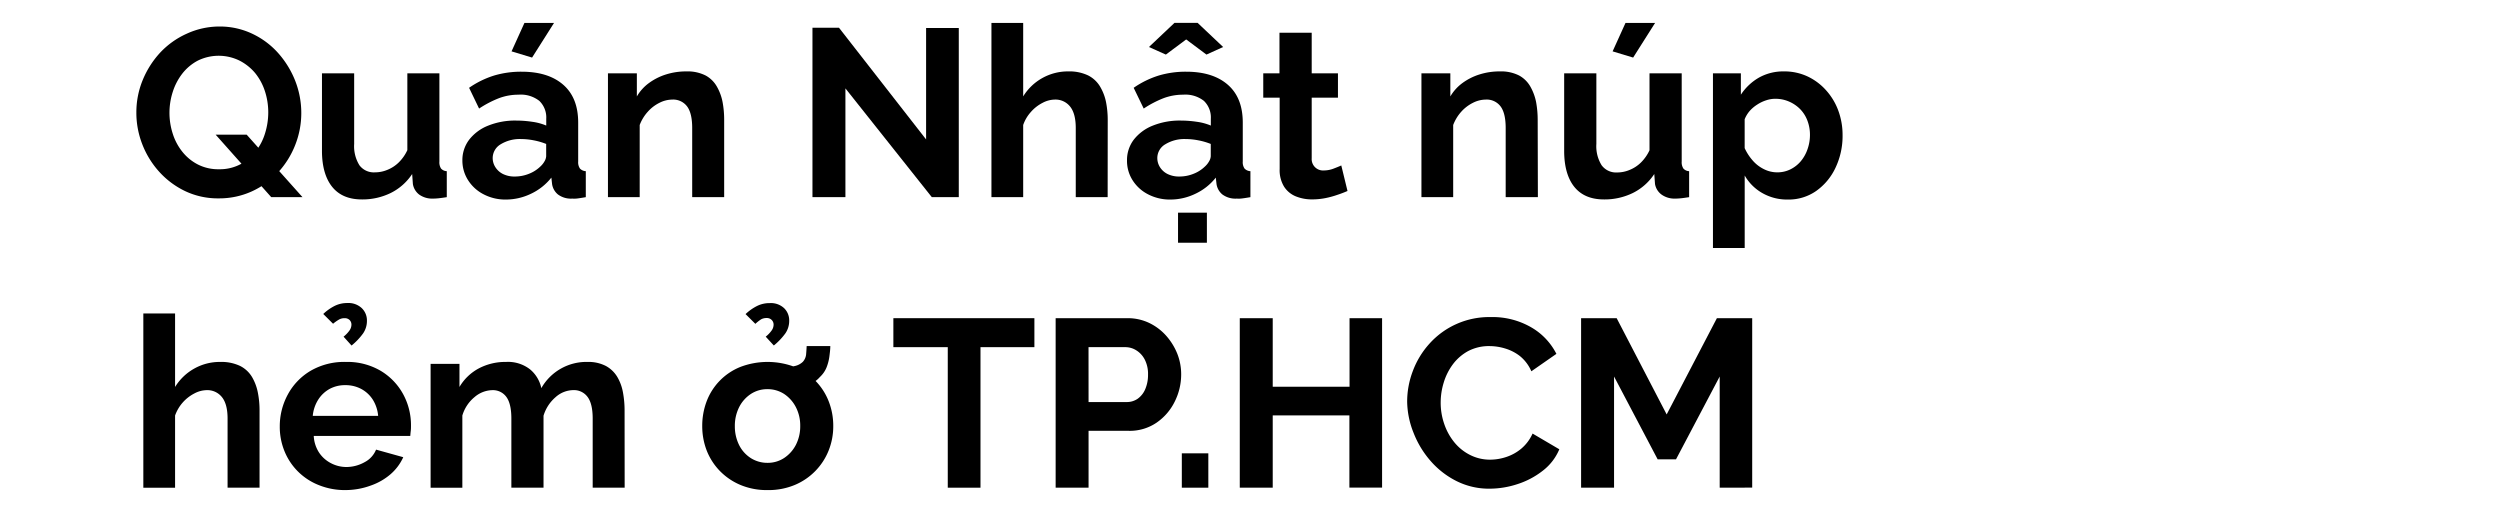 <svg id="D_Title" xmlns="http://www.w3.org/2000/svg" viewBox="0 0 660 135"><path d="M57.75,52.37a20.09,20.09,0,0,1-8.88-1.92A22,22,0,0,1,42,45.31,23.36,23.36,0,0,1,37.53,38,22.92,22.92,0,0,1,36,29.69a22.33,22.33,0,0,1,1.67-8.54,24.11,24.11,0,0,1,4.6-7.24,21.79,21.79,0,0,1,7-5A20.67,20.67,0,0,1,57.94,7a19.94,19.94,0,0,1,8.85,2,21.29,21.29,0,0,1,6.84,5.23A24.52,24.52,0,0,1,78,21.5a23.28,23.28,0,0,1,1.54,8.32,22.85,22.85,0,0,1-1.61,8.47,23.16,23.16,0,0,1-4.53,7.24,21.6,21.6,0,0,1-6.93,5A20.75,20.75,0,0,1,57.75,52.37Zm.06-7.69a11.65,11.65,0,0,0,5.61-1.29A12.67,12.67,0,0,0,67.48,40,14.59,14.59,0,0,0,70,35.11a18.52,18.52,0,0,0,.82-5.42,18,18,0,0,0-.88-5.61,14.85,14.85,0,0,0-2.58-4.79A13.25,13.25,0,0,0,63.23,16a12.48,12.48,0,0,0-11,0,12.71,12.71,0,0,0-4.1,3.43,15.51,15.51,0,0,0-2.52,4.82,18,18,0,0,0,0,11.06,14.64,14.64,0,0,0,2.55,4.78,12.56,12.56,0,0,0,4.09,3.34A11.8,11.8,0,0,0,57.81,44.68Zm-.88-9.13h8.19l14.74,16.5H71.61Z"/><path d="M85,39.83V19.36h8.5V38a9.52,9.52,0,0,0,1.39,5.63A4.74,4.74,0,0,0,99,45.5a8.44,8.44,0,0,0,3.24-.65,9.14,9.14,0,0,0,3-1.94,11,11,0,0,0,2.3-3.27V19.36H116V42.64a3,3,0,0,0,.44,1.86,2.13,2.13,0,0,0,1.51.69v6.86c-.84.13-1.55.23-2.11.29a14.83,14.83,0,0,1-1.55.09,5.87,5.87,0,0,1-3.62-1.06A4.37,4.37,0,0,1,109,48.56l-.19-2.62a14.49,14.49,0,0,1-5.64,5,16.93,16.93,0,0,1-7.65,1.71c-3.4,0-6-1.09-7.78-3.27S85,44,85,39.83Z"/><path d="M122.07,42.41a8.91,8.91,0,0,1,1.8-5.54,11.85,11.85,0,0,1,5-3.7,19,19,0,0,1,7.4-1.34,29.07,29.07,0,0,1,4.22.32,14.56,14.56,0,0,1,3.72,1V31.34a6.07,6.07,0,0,0-1.83-4.71A7.91,7.91,0,0,0,136.88,25a14.45,14.45,0,0,0-5.23.95,27.82,27.82,0,0,0-5.17,2.71l-2.64-5.48a24.18,24.18,0,0,1,6.64-3.25,24.91,24.91,0,0,1,7.22-1q7.05,0,11,3.45t3.94,10V42.64a2.91,2.91,0,0,0,.47,1.86,2.29,2.29,0,0,0,1.54.69v6.86c-.75.13-1.43.24-2,.32a7.08,7.08,0,0,1-1.55.06,5.75,5.75,0,0,1-3.81-1.1,4.38,4.38,0,0,1-1.54-2.74l-.19-1.7a15,15,0,0,1-5.42,4.28,15.21,15.21,0,0,1-6.55,1.51,12.39,12.39,0,0,1-5.89-1.37,10.5,10.5,0,0,1-4.1-3.7A9.58,9.58,0,0,1,122.07,42.41ZM142.61,44a5.52,5.52,0,0,0,1.14-1.41,3,3,0,0,0,.44-1.35V38a17.91,17.91,0,0,0-3.28-.95,17.44,17.44,0,0,0-3.34-.34,9.69,9.69,0,0,0-5.39,1.38,4.23,4.23,0,0,0-2.11,3.66,4.44,4.44,0,0,0,.7,2.37,5,5,0,0,0,2,1.81,6.8,6.8,0,0,0,3.18.67,9.9,9.9,0,0,0,3.72-.73A9,9,0,0,0,142.61,44ZM140.47,15.2l-5.42-1.64,3.4-7.5h7.81Z"/><path d="M191.18,52.05h-8.44V33.8q0-3.91-1.35-5.71a4.58,4.58,0,0,0-3.88-1.8,7.57,7.57,0,0,0-3.43.86A10.06,10.06,0,0,0,171,29.52,11,11,0,0,0,168.88,33V52.05H160.5V19.36h7.63v6.1a11.63,11.63,0,0,1,3.21-3.55,15.38,15.38,0,0,1,4.47-2.25,17.63,17.63,0,0,1,5.42-.81,10.52,10.52,0,0,1,5.07,1.09,7.55,7.55,0,0,1,3,3A13.13,13.13,0,0,1,190.77,27a25.24,25.24,0,0,1,.41,4.58Z"/><path d="M223.19,23.33V52.05h-8.7V7.32h7l23,29.49V7.39h8.63V52.05H246Z"/><path d="M292.42,52.05H284V33.8c0-2.52-.49-4.41-1.48-5.65a4.91,4.91,0,0,0-4.06-1.86,7.1,7.1,0,0,0-3.22.86,10.27,10.27,0,0,0-3.05,2.37A10,10,0,0,0,270.12,33V52.05h-8.38v-46h8.38v19.4A13.86,13.86,0,0,1,282,18.85a11.52,11.52,0,0,1,5.26,1.06,7.7,7.7,0,0,1,3.15,2.93A13,13,0,0,1,292,27a24.65,24.65,0,0,1,.44,4.64Z"/><path d="M297.53,42.41a8.9,8.9,0,0,1,1.79-5.54,11.91,11.91,0,0,1,5-3.7,19,19,0,0,1,7.4-1.34,29,29,0,0,1,4.22.32,14.56,14.56,0,0,1,3.72,1V31.34a6.07,6.07,0,0,0-1.83-4.71A7.9,7.9,0,0,0,312.33,25a14.45,14.45,0,0,0-5.23.95,27.45,27.45,0,0,0-5.16,2.71l-2.65-5.48a24.23,24.23,0,0,1,6.65-3.25,24.79,24.79,0,0,1,7.21-1q7.05,0,11,3.45t3.94,10V42.64a2.91,2.91,0,0,0,.47,1.86,2.3,2.3,0,0,0,1.55.69v6.86c-.76.13-1.44.24-2.05.32a7.08,7.08,0,0,1-1.55.06,5.77,5.77,0,0,1-3.81-1.1,4.38,4.38,0,0,1-1.54-2.74l-.19-1.7a14.91,14.91,0,0,1-5.42,4.28A15.18,15.18,0,0,1,309,52.68a12.42,12.42,0,0,1-5.89-1.37,10.41,10.41,0,0,1-4.09-3.7A9.49,9.49,0,0,1,297.53,42.41Zm5.79-30,6.74-6.37h6.11l6.74,6.37-4.41,2-5.35-4-5.36,4ZM318.06,44a5.52,5.52,0,0,0,1.14-1.41,3,3,0,0,0,.44-1.35V38a17.68,17.68,0,0,0-3.28-.95,17.36,17.36,0,0,0-3.34-.34,9.64,9.64,0,0,0-5.38,1.38,4.2,4.2,0,0,0-2.11,3.66,4.51,4.51,0,0,0,.69,2.37,5,5,0,0,0,2,1.81,6.83,6.83,0,0,0,3.18.67,9.86,9.86,0,0,0,3.72-.73A9,9,0,0,0,318.06,44ZM311,64.09V56.15h7.62v7.94Z"/><path d="M355.74,50.42c-.76.33-1.63.68-2.62,1a23.38,23.38,0,0,1-3.21.88,17.9,17.9,0,0,1-3.5.34,11.22,11.22,0,0,1-4.34-.81A6.64,6.64,0,0,1,339,49.28a8.3,8.3,0,0,1-1.17-4.65V25.78H333.5V19.36h4.28V8.65h8.51V19.36h6.93v6.42h-6.93v16A3,3,0,0,0,349.5,45a7.24,7.24,0,0,0,2.52-.47c.84-.32,1.53-.6,2.08-.85Z"/><path d="M406,52.05H397.5V33.8q0-3.91-1.35-5.71a4.56,4.56,0,0,0-3.88-1.8,7.6,7.6,0,0,0-3.43.86,10.3,10.3,0,0,0-3.09,2.37A11.21,11.21,0,0,0,383.64,33V52.05h-8.38V19.36h7.63v6.1a11.75,11.75,0,0,1,3.21-3.55,15.38,15.38,0,0,1,4.47-2.25,17.63,17.63,0,0,1,5.42-.81,10.52,10.52,0,0,1,5.07,1.09,7.58,7.58,0,0,1,3,3A13.65,13.65,0,0,1,405.54,27a26.17,26.17,0,0,1,.41,4.58Z"/><path d="M412.94,39.83V19.36h8.5V38a9.52,9.52,0,0,0,1.39,5.63,4.73,4.73,0,0,0,4.09,1.9,8.45,8.45,0,0,0,3.25-.65,9.14,9.14,0,0,0,3-1.94,11,11,0,0,0,2.3-3.27V19.36h8.5V42.64a3,3,0,0,0,.45,1.86,2.13,2.13,0,0,0,1.51.69v6.86c-.84.13-1.55.23-2.11.29a14.83,14.83,0,0,1-1.55.09,5.87,5.87,0,0,1-3.62-1.06,4.37,4.37,0,0,1-1.73-2.81l-.19-2.62a14.49,14.49,0,0,1-5.64,5,16.93,16.93,0,0,1-7.65,1.71c-3.4,0-6-1.09-7.78-3.27S412.94,44,412.94,39.83ZM431.15,15.2l-5.42-1.64,3.4-7.5h7.81Z"/><path d="M472,52.68a13.16,13.16,0,0,1-6.8-1.74,12.41,12.41,0,0,1-4.6-4.61V65.47h-8.38V19.36h7.37V25a14.07,14.07,0,0,1,4.79-4.52A13.13,13.13,0,0,1,471,18.85a14.4,14.4,0,0,1,6.15,1.31,15.22,15.22,0,0,1,4.91,3.65,16.46,16.46,0,0,1,3.25,5.39,18.55,18.55,0,0,1,1.13,6.48,19.53,19.53,0,0,1-1.86,8.59,15.59,15.59,0,0,1-5.1,6.14A12.67,12.67,0,0,1,472,52.68ZM469.2,45.5a7.75,7.75,0,0,0,3.49-.8,8.53,8.53,0,0,0,2.74-2.16,10,10,0,0,0,1.77-3.19,11.34,11.34,0,0,0,.63-3.74,10.53,10.53,0,0,0-.66-3.73,8.78,8.78,0,0,0-1.92-3.06,9.31,9.31,0,0,0-2.93-2,8.94,8.94,0,0,0-3.69-.74,7.5,7.5,0,0,0-2.36.4,9.65,9.65,0,0,0-2.36,1.13,9.22,9.22,0,0,0-2,1.69,7.84,7.84,0,0,0-1.32,2.18V39.1a13.2,13.2,0,0,0,2.11,3.26,9.37,9.37,0,0,0,3,2.31A7.76,7.76,0,0,0,469.2,45.5Z"/><path d="M68.52,128.75H60.08V110.5q0-3.8-1.48-5.65A4.91,4.91,0,0,0,54.54,103a7.16,7.16,0,0,0-3.21.86,10.51,10.51,0,0,0-5.11,5.84v19.06H37.84v-46h8.38v19.4a13.88,13.88,0,0,1,5.07-4.86,13.71,13.71,0,0,1,6.84-1.75,11.52,11.52,0,0,1,5.26,1.06,7.7,7.7,0,0,1,3.15,2.93,13,13,0,0,1,1.54,4.14,23.92,23.92,0,0,1,.44,4.64Z"/><path d="M91.2,129.38A18.37,18.37,0,0,1,84,128a16.1,16.1,0,0,1-8.94-9,17,17,0,0,1-1.2-6.41A17.54,17.54,0,0,1,76,104.12a16.18,16.18,0,0,1,6-6.23,17.67,17.67,0,0,1,9.3-2.34,17.32,17.32,0,0,1,9.19,2.34,16.19,16.19,0,0,1,5.93,6.15,17.1,17.1,0,0,1,2.08,8.3c0,.54,0,1-.07,1.53s-.08.88-.12,1.21H82.83a8.8,8.8,0,0,0,1.41,4.41,8.4,8.4,0,0,0,3.15,2.8,8.76,8.76,0,0,0,4.07,1A9.88,9.88,0,0,0,96.28,122a6.44,6.44,0,0,0,3-3.3l7.18,2a13.09,13.09,0,0,1-3.34,4.48,16,16,0,0,1-5.23,3A19.41,19.41,0,0,1,91.2,129.38Zm-8.63-19.59H99.83a9.6,9.6,0,0,0-1.41-4.28,8.23,8.23,0,0,0-3.06-2.83,8.75,8.75,0,0,0-4.22-1,8.46,8.46,0,0,0-4.13,1,8.35,8.35,0,0,0-3,2.83A9.61,9.61,0,0,0,82.57,109.79Zm5.36-24.32-2.59-2.58a12.59,12.59,0,0,1,3.09-2.17A7.4,7.4,0,0,1,91.71,80a5.12,5.12,0,0,1,3.81,1.36,4.49,4.49,0,0,1,1.35,3.3,5.83,5.83,0,0,1-1,3.34,16.66,16.66,0,0,1-3.06,3.22L90.7,88.88a8,8,0,0,0,1.57-1.64,2.71,2.71,0,0,0,.51-1.51,1.72,1.72,0,0,0-.51-1.27A1.79,1.79,0,0,0,91,84a2.92,2.92,0,0,0-1.48.35A11.13,11.13,0,0,0,87.93,85.47Z"/><path d="M164.91,128.75h-8.44V110.5q0-3.91-1.35-5.71a4.45,4.45,0,0,0-3.75-1.8,7.15,7.15,0,0,0-4.73,1.89,10.43,10.43,0,0,0-3.15,4.87v19H135V110.5q0-3.91-1.32-5.71A4.37,4.37,0,0,0,130,103a7.42,7.42,0,0,0-4.73,1.84,9.93,9.93,0,0,0-3.21,4.86v19.06h-8.38V96.06h7.62v6.1a13,13,0,0,1,5.08-4.89,15,15,0,0,1,7.21-1.72,9.43,9.43,0,0,1,6.39,2,8.78,8.78,0,0,1,2.93,4.92,13.68,13.68,0,0,1,12.23-6.92A10,10,0,0,1,160,96.64a7.94,7.94,0,0,1,3,2.93,12.37,12.37,0,0,1,1.48,4.14,25.73,25.73,0,0,1,.41,4.61Z"/><path d="M202.65,129.38a17.93,17.93,0,0,1-7.21-1.37,16.51,16.51,0,0,1-5.45-3.73,16.25,16.25,0,0,1-3.44-5.39,17.79,17.79,0,0,1-1.16-6.39,18.29,18.29,0,0,1,1.16-6.54,15.8,15.8,0,0,1,8.86-9.07,20.15,20.15,0,0,1,14.45,0,16.39,16.39,0,0,1,5.45,3.68,16,16,0,0,1,3.47,5.39,17.68,17.68,0,0,1,1.2,6.54,17.2,17.2,0,0,1-1.2,6.39,16.43,16.43,0,0,1-8.92,9.12A17.93,17.93,0,0,1,202.65,129.38ZM194,112.5a11,11,0,0,0,1.13,5,8.66,8.66,0,0,0,3.12,3.46,8.14,8.14,0,0,0,4.38,1.23,7.85,7.85,0,0,0,4.35-1.26,9.25,9.25,0,0,0,3.12-3.46,10.7,10.7,0,0,0,1.16-5,10.54,10.54,0,0,0-1.16-5A9.25,9.25,0,0,0,207,104a8,8,0,0,0-4.41-1.26,7.85,7.85,0,0,0-4.35,1.26,9,9,0,0,0-3.09,3.46A10.91,10.91,0,0,0,194,112.5Zm5.42-27-2.59-2.58a12.59,12.59,0,0,1,3.09-2.17,7.4,7.4,0,0,1,3.28-.73A5.12,5.12,0,0,1,207,81.35a4.49,4.49,0,0,1,1.35,3.3,5.83,5.83,0,0,1-1,3.34,17,17,0,0,1-3.06,3.22l-2.14-2.33a8,8,0,0,0,1.57-1.64,2.71,2.71,0,0,0,.51-1.51,1.72,1.72,0,0,0-.51-1.27,1.79,1.79,0,0,0-1.32-.5,2.92,2.92,0,0,0-1.48.35A11.13,11.13,0,0,0,199.44,85.47Zm6.8,17.27.13-5.8a14.51,14.51,0,0,0,3.53-.35,4.45,4.45,0,0,0,2.07-1.1,3.41,3.41,0,0,0,.86-1.92c.06-.69.11-1.44.15-2.24h6.24c0,.93-.13,1.86-.25,2.81a12.3,12.3,0,0,1-.73,2.8,7.05,7.05,0,0,1-1.79,2.58,6.68,6.68,0,0,1-2.49,1.8,15.08,15.08,0,0,1-3.59,1.07A24.14,24.14,0,0,1,206.24,102.74Z"/><path d="M273.08,91.65H258.85v37.1h-8.64V91.65H235.85V84h37.23Z"/><path d="M278.69,128.75V84h19a13.08,13.08,0,0,1,5.7,1.26,14.2,14.2,0,0,1,4.51,3.41,16.24,16.24,0,0,1,2.93,4.78,14.79,14.79,0,0,1,1,5.42,16,16,0,0,1-1.7,7.15,14.47,14.47,0,0,1-4.82,5.58,12.54,12.54,0,0,1-7.28,2.14H287.38v15Zm8.69-22.61h10.08a5,5,0,0,0,2.9-.88,5.93,5.93,0,0,0,2-2.56,9.52,9.52,0,0,0,.72-3.81,8.27,8.27,0,0,0-.85-3.93A6.18,6.18,0,0,0,300,92.5a5.38,5.38,0,0,0-2.93-.85h-9.7Z"/><path d="M312,128.75v-9.07h7v9.07Z"/><path d="M364.87,84v44.73h-8.63V109.67H336v19.08h-8.7V84H336v18.09h20.28V84Z"/><path d="M371.49,106A22.71,22.71,0,0,1,373,97.92a22.42,22.42,0,0,1,4.34-7.15,21.18,21.18,0,0,1,16.23-7.06,20.33,20.33,0,0,1,10.68,2.71,16.89,16.89,0,0,1,6.64,7l-6.61,4.6a10.54,10.54,0,0,0-3-4A11.86,11.86,0,0,0,397.35,92a14.19,14.19,0,0,0-4.06-.63,11.78,11.78,0,0,0-5.71,1.32,12.49,12.49,0,0,0-4,3.46,15.55,15.55,0,0,0-2.42,4.79,17.93,17.93,0,0,0-.82,5.36,17.1,17.1,0,0,0,.94,5.63,15.52,15.52,0,0,0,2.68,4.86,12.69,12.69,0,0,0,4.16,3.33,11.57,11.57,0,0,0,5.32,1.23,13.57,13.57,0,0,0,4.16-.69,12.07,12.07,0,0,0,4-2.2,11.18,11.18,0,0,0,3-4l7.06,4.15a13.87,13.87,0,0,1-4.38,5.67,21.41,21.41,0,0,1-6.68,3.53,23.64,23.64,0,0,1-7.34,1.2,19.06,19.06,0,0,1-8.73-2,22.3,22.3,0,0,1-6.83-5.29,25.07,25.07,0,0,1-4.51-7.43A22.84,22.84,0,0,1,371.49,106Z"/><path d="M454,128.75V99.4l-11.53,21.86h-4.85L426.11,99.4v29.35h-8.7V84h9.39L440,109.41,453.26,84h9.32v44.73Z"/></svg>